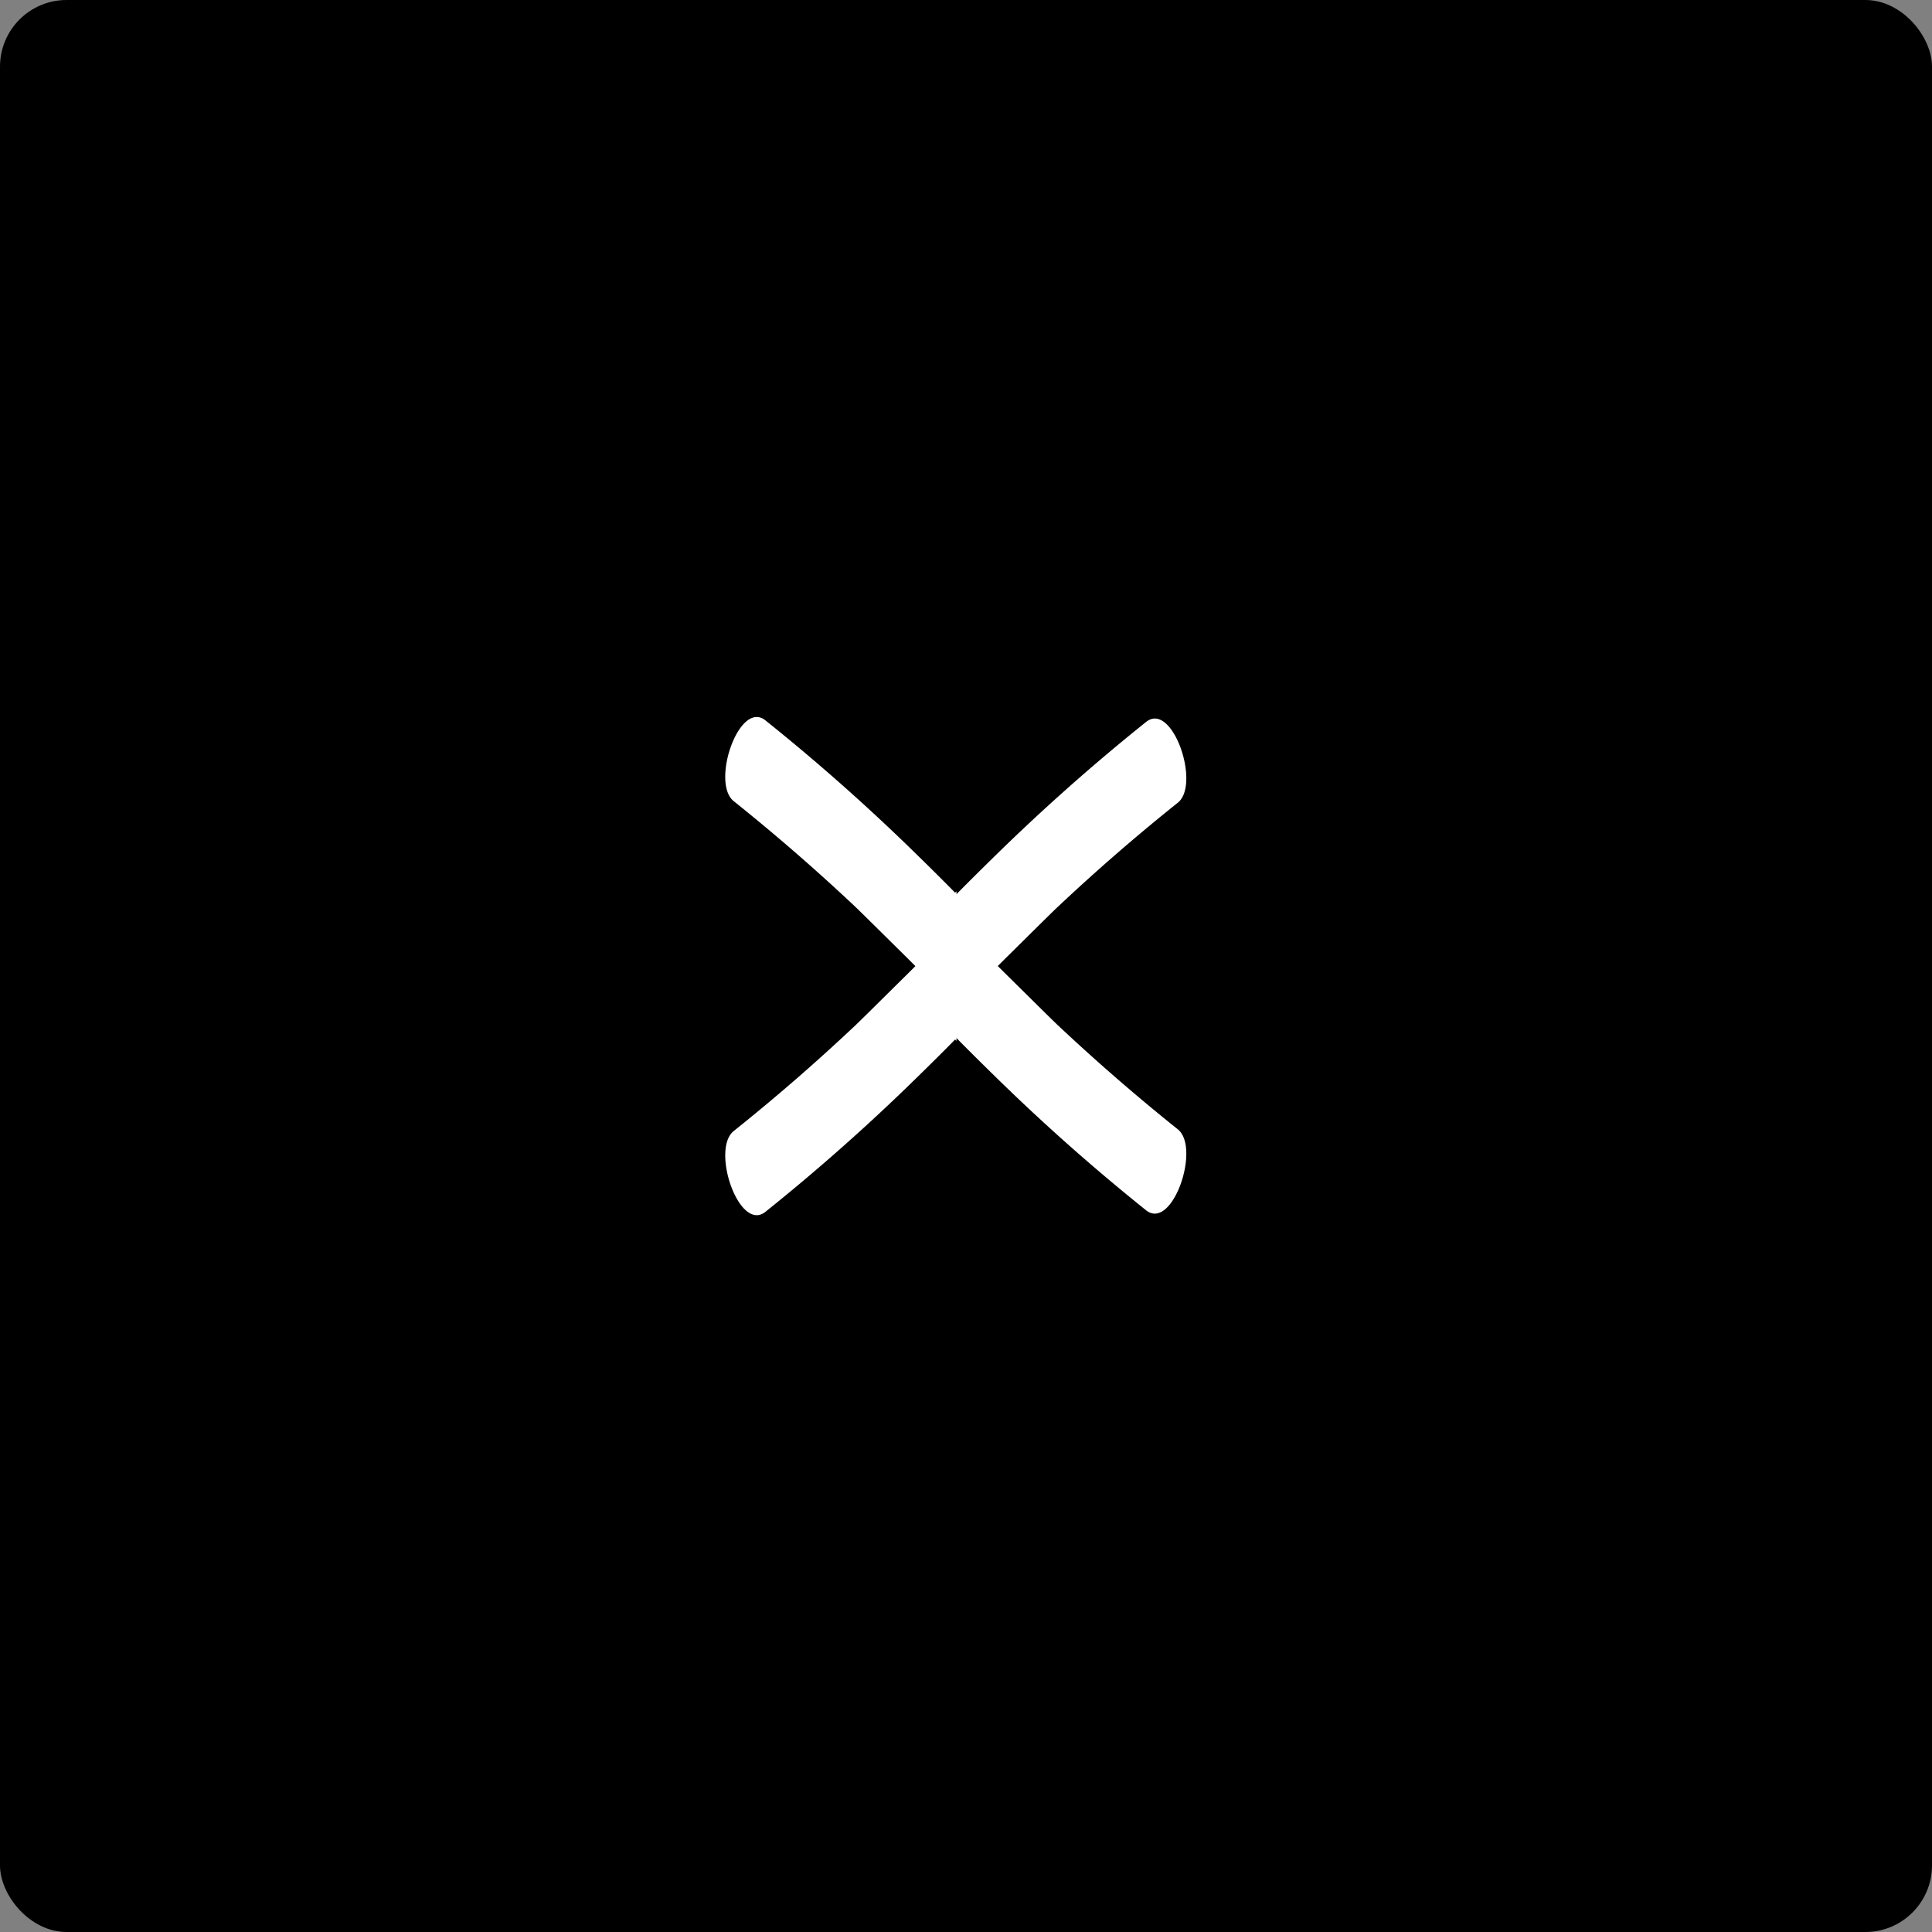 <svg xmlns="http://www.w3.org/2000/svg" width="58" height="58" viewBox="0 0 58 58">
  <rect x="0" y="0" width="58" height="58" fill="#808080" stroke="none"/>
  <g id="Group_1047" data-name="Group 1047" transform="translate(-744.219 -7216.543)">
    <rect id="Rectangle_1196" data-name="Rectangle 1196" width="58" height="58" rx="2" transform="translate(744.219 7216.543)"/>
    <path id="Close_icon" data-name="Close icon" d="M7340.35,3638.107q-1.874-1.5-3.623-3.145c-.158-.149-.848-.834-1.571-1.547l-.212-.211.212-.212c.723-.713,1.413-1.4,1.571-1.547q1.748-1.647,3.623-3.145c.692-.558-.166-3.056-.953-2.424a60.588,60.588,0,0,0-4.6,4.084c-.365.358-.733.721-1.093,1.088l0,0v-.087l-.041.041c-.36-.367-.728-.73-1.093-1.088a60.721,60.721,0,0,0-4.6-4.084c-.788-.632-1.646,1.867-.954,2.424q1.875,1.5,3.623,3.145c.159.149.849.834,1.571,1.547l.261.26-.261.26c-.723.714-1.412,1.4-1.571,1.547q-1.748,1.647-3.623,3.145c-.691.557.166,3.056.954,2.424a60.831,60.831,0,0,0,4.6-4.084c.365-.358.733-.721,1.093-1.088l.041.041v-.086l0,0c.36.367.728.73,1.093,1.088a60.638,60.638,0,0,0,4.6,4.084C7340.184,3641.163,7341.042,3638.665,7340.35,3638.107Z" transform="translate(-6560.771 3612.34)" fill="#fff"/>
  </g>
</svg>
